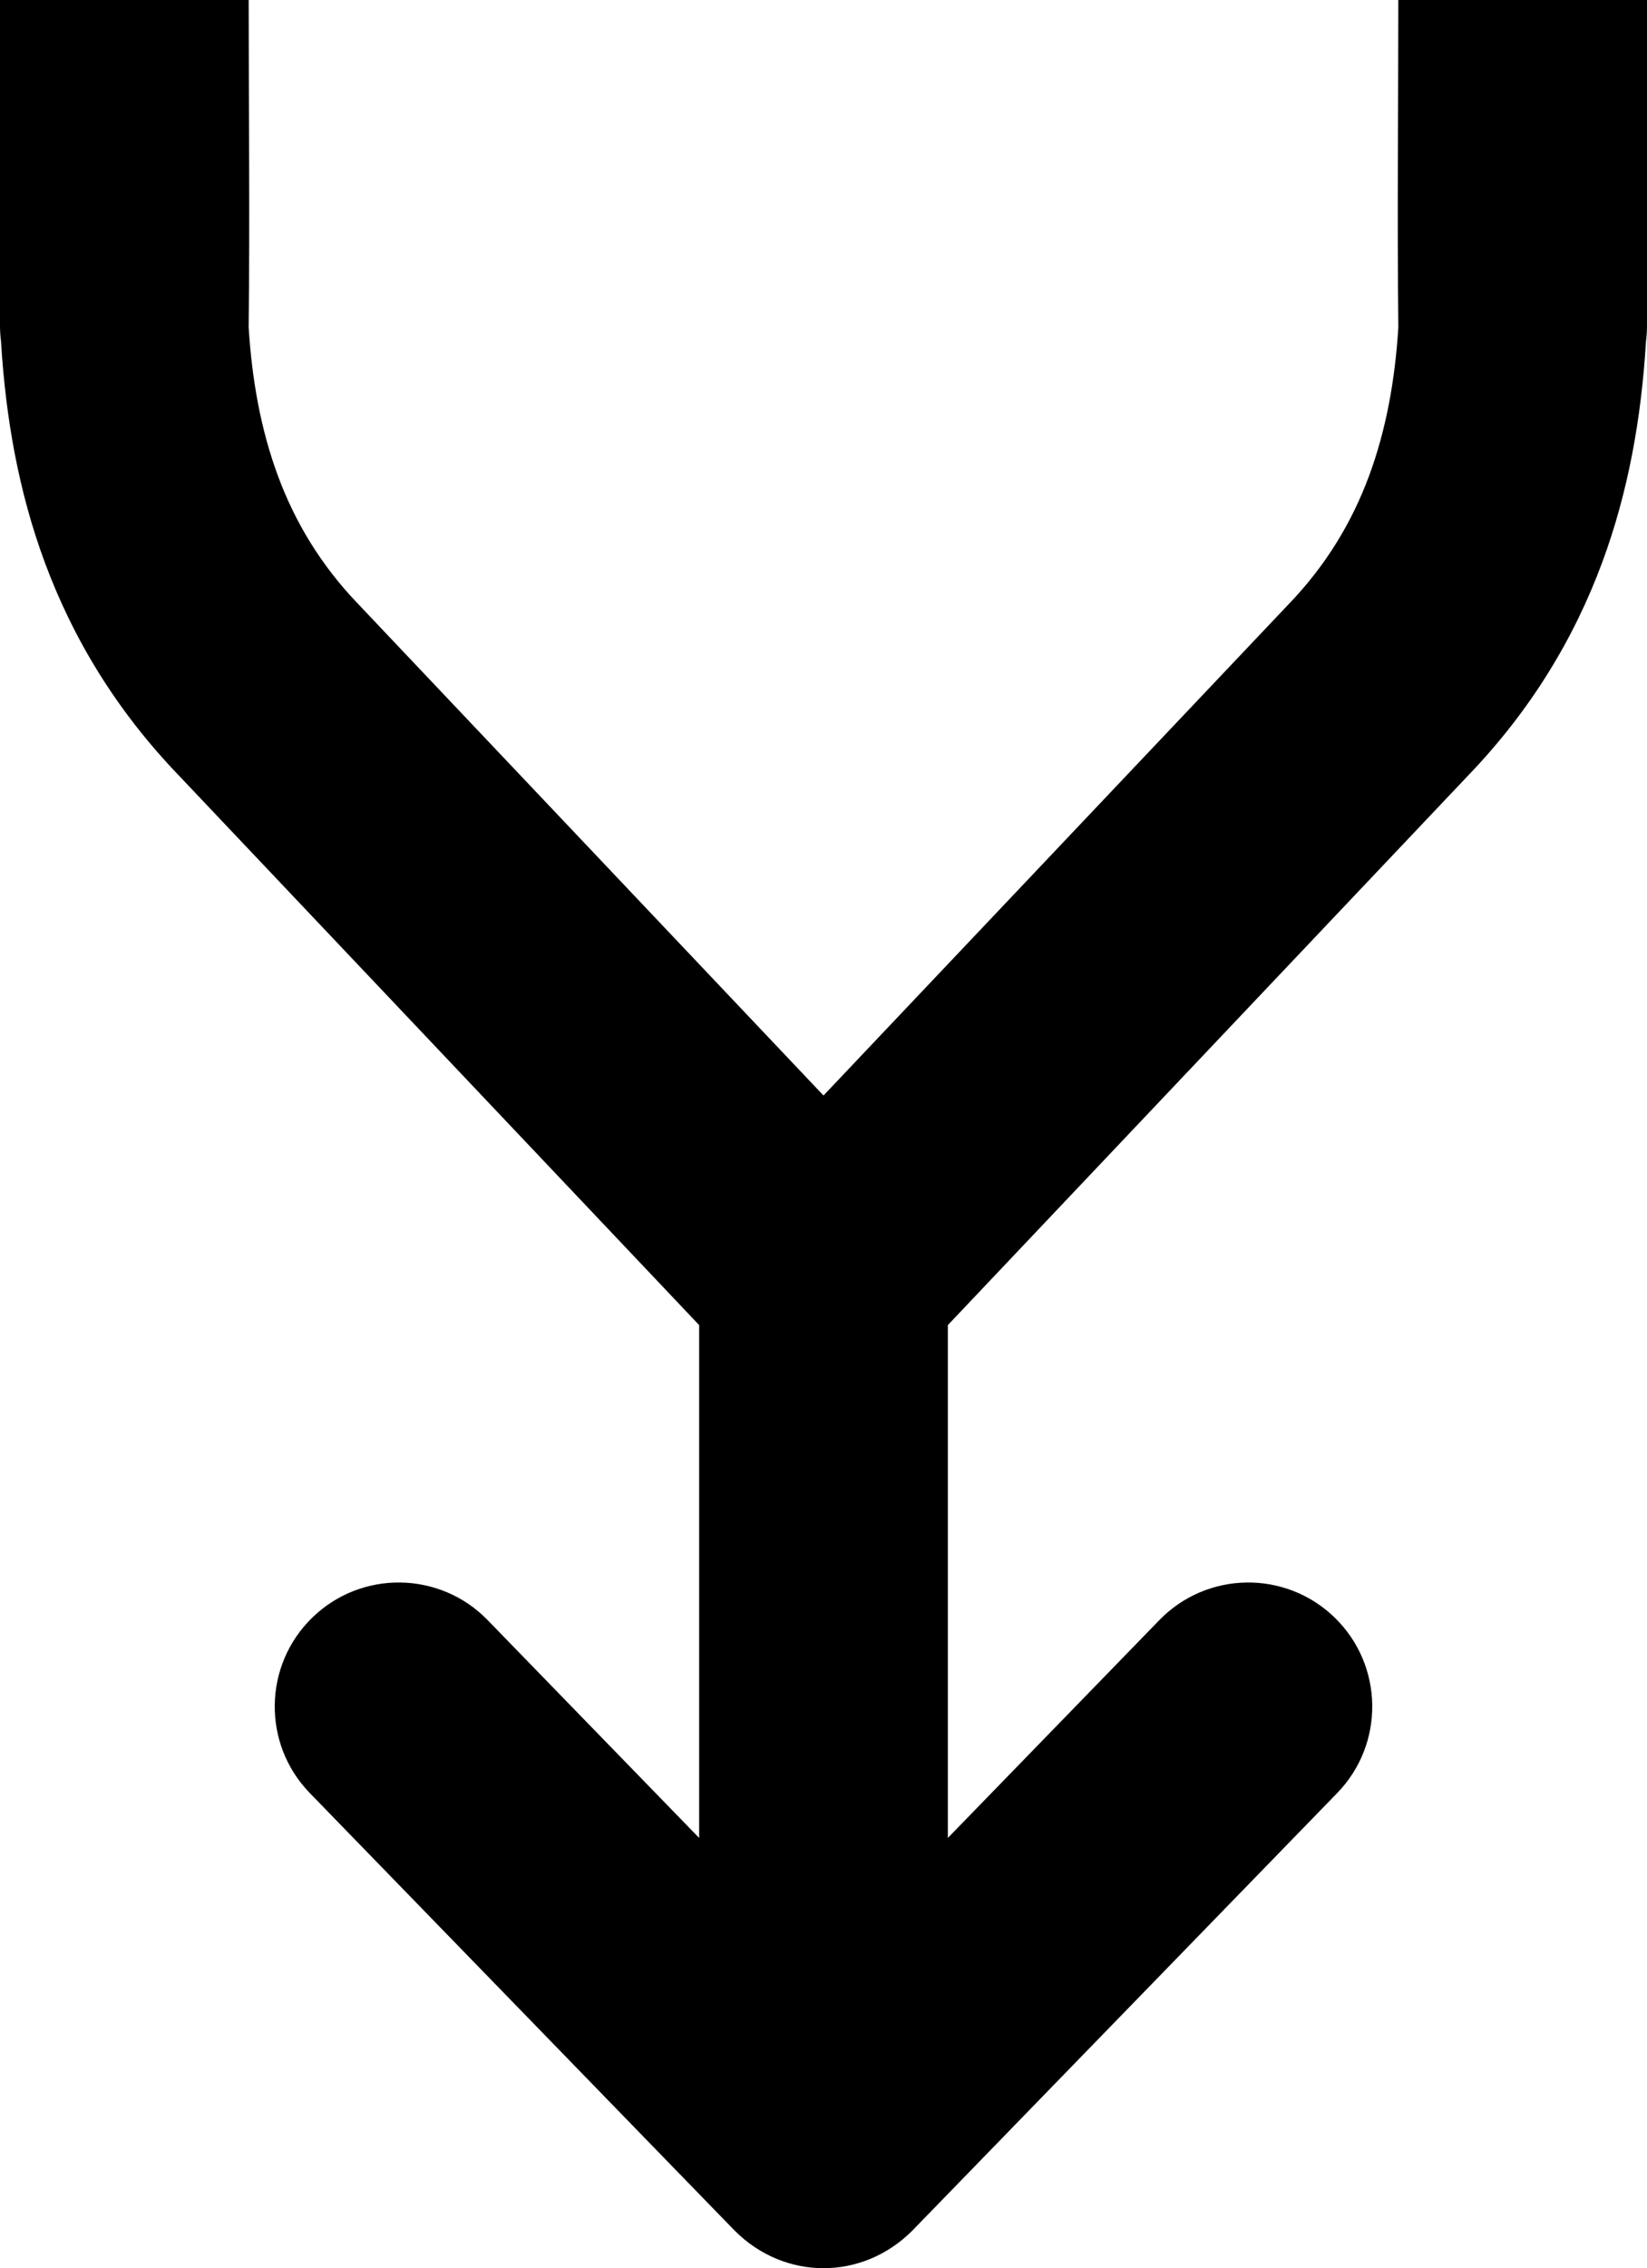 <svg xmlns="http://www.w3.org/2000/svg" shape-rendering="geometricPrecision" text-rendering="geometricPrecision" image-rendering="optimizeQuality" fill-rule="evenodd" clip-rule="evenodd" viewBox="0 0 372 511.917"><path fill-rule="nonzero" d="M214.085 414.813V299.069l117.352-123.868c14.318-14.851 24.065-31.071 30.439-48.253 5.902-15.917 8.855-32.646 9.893-49.88.151-1.184.231-2.387.231-3.609V0h-56.169c0 24.584-.278 49.3.005 73.87-.727 11.732-2.713 23.008-6.619 33.547-3.873 10.445-9.728 20.225-18.262 29.056L186 247.25 81.045 136.473c-8.534-8.831-14.389-18.611-18.262-29.056-3.906-10.539-5.892-21.815-6.619-33.547.283-24.57.005-49.286.005-73.87H0v73.459c0 1.222.08 2.425.231 3.609 1.038 17.234 3.991 33.963 9.893 49.88 6.374 17.182 16.121 33.402 30.439 48.253l117.352 123.868v115.744l-47.785-49.177c-10.78-11.082-28.519-11.327-39.6-.547-11.082 10.779-11.328 28.518-.548 39.6l95.944 98.737.038.038c11.27 11.27 28.802 11.27 40.072 0l.038-.038 95.944-98.737c10.78-11.082 10.534-28.821-.548-39.6-11.081-10.78-28.82-10.535-39.6.547l-47.785 49.177z"/></svg>
